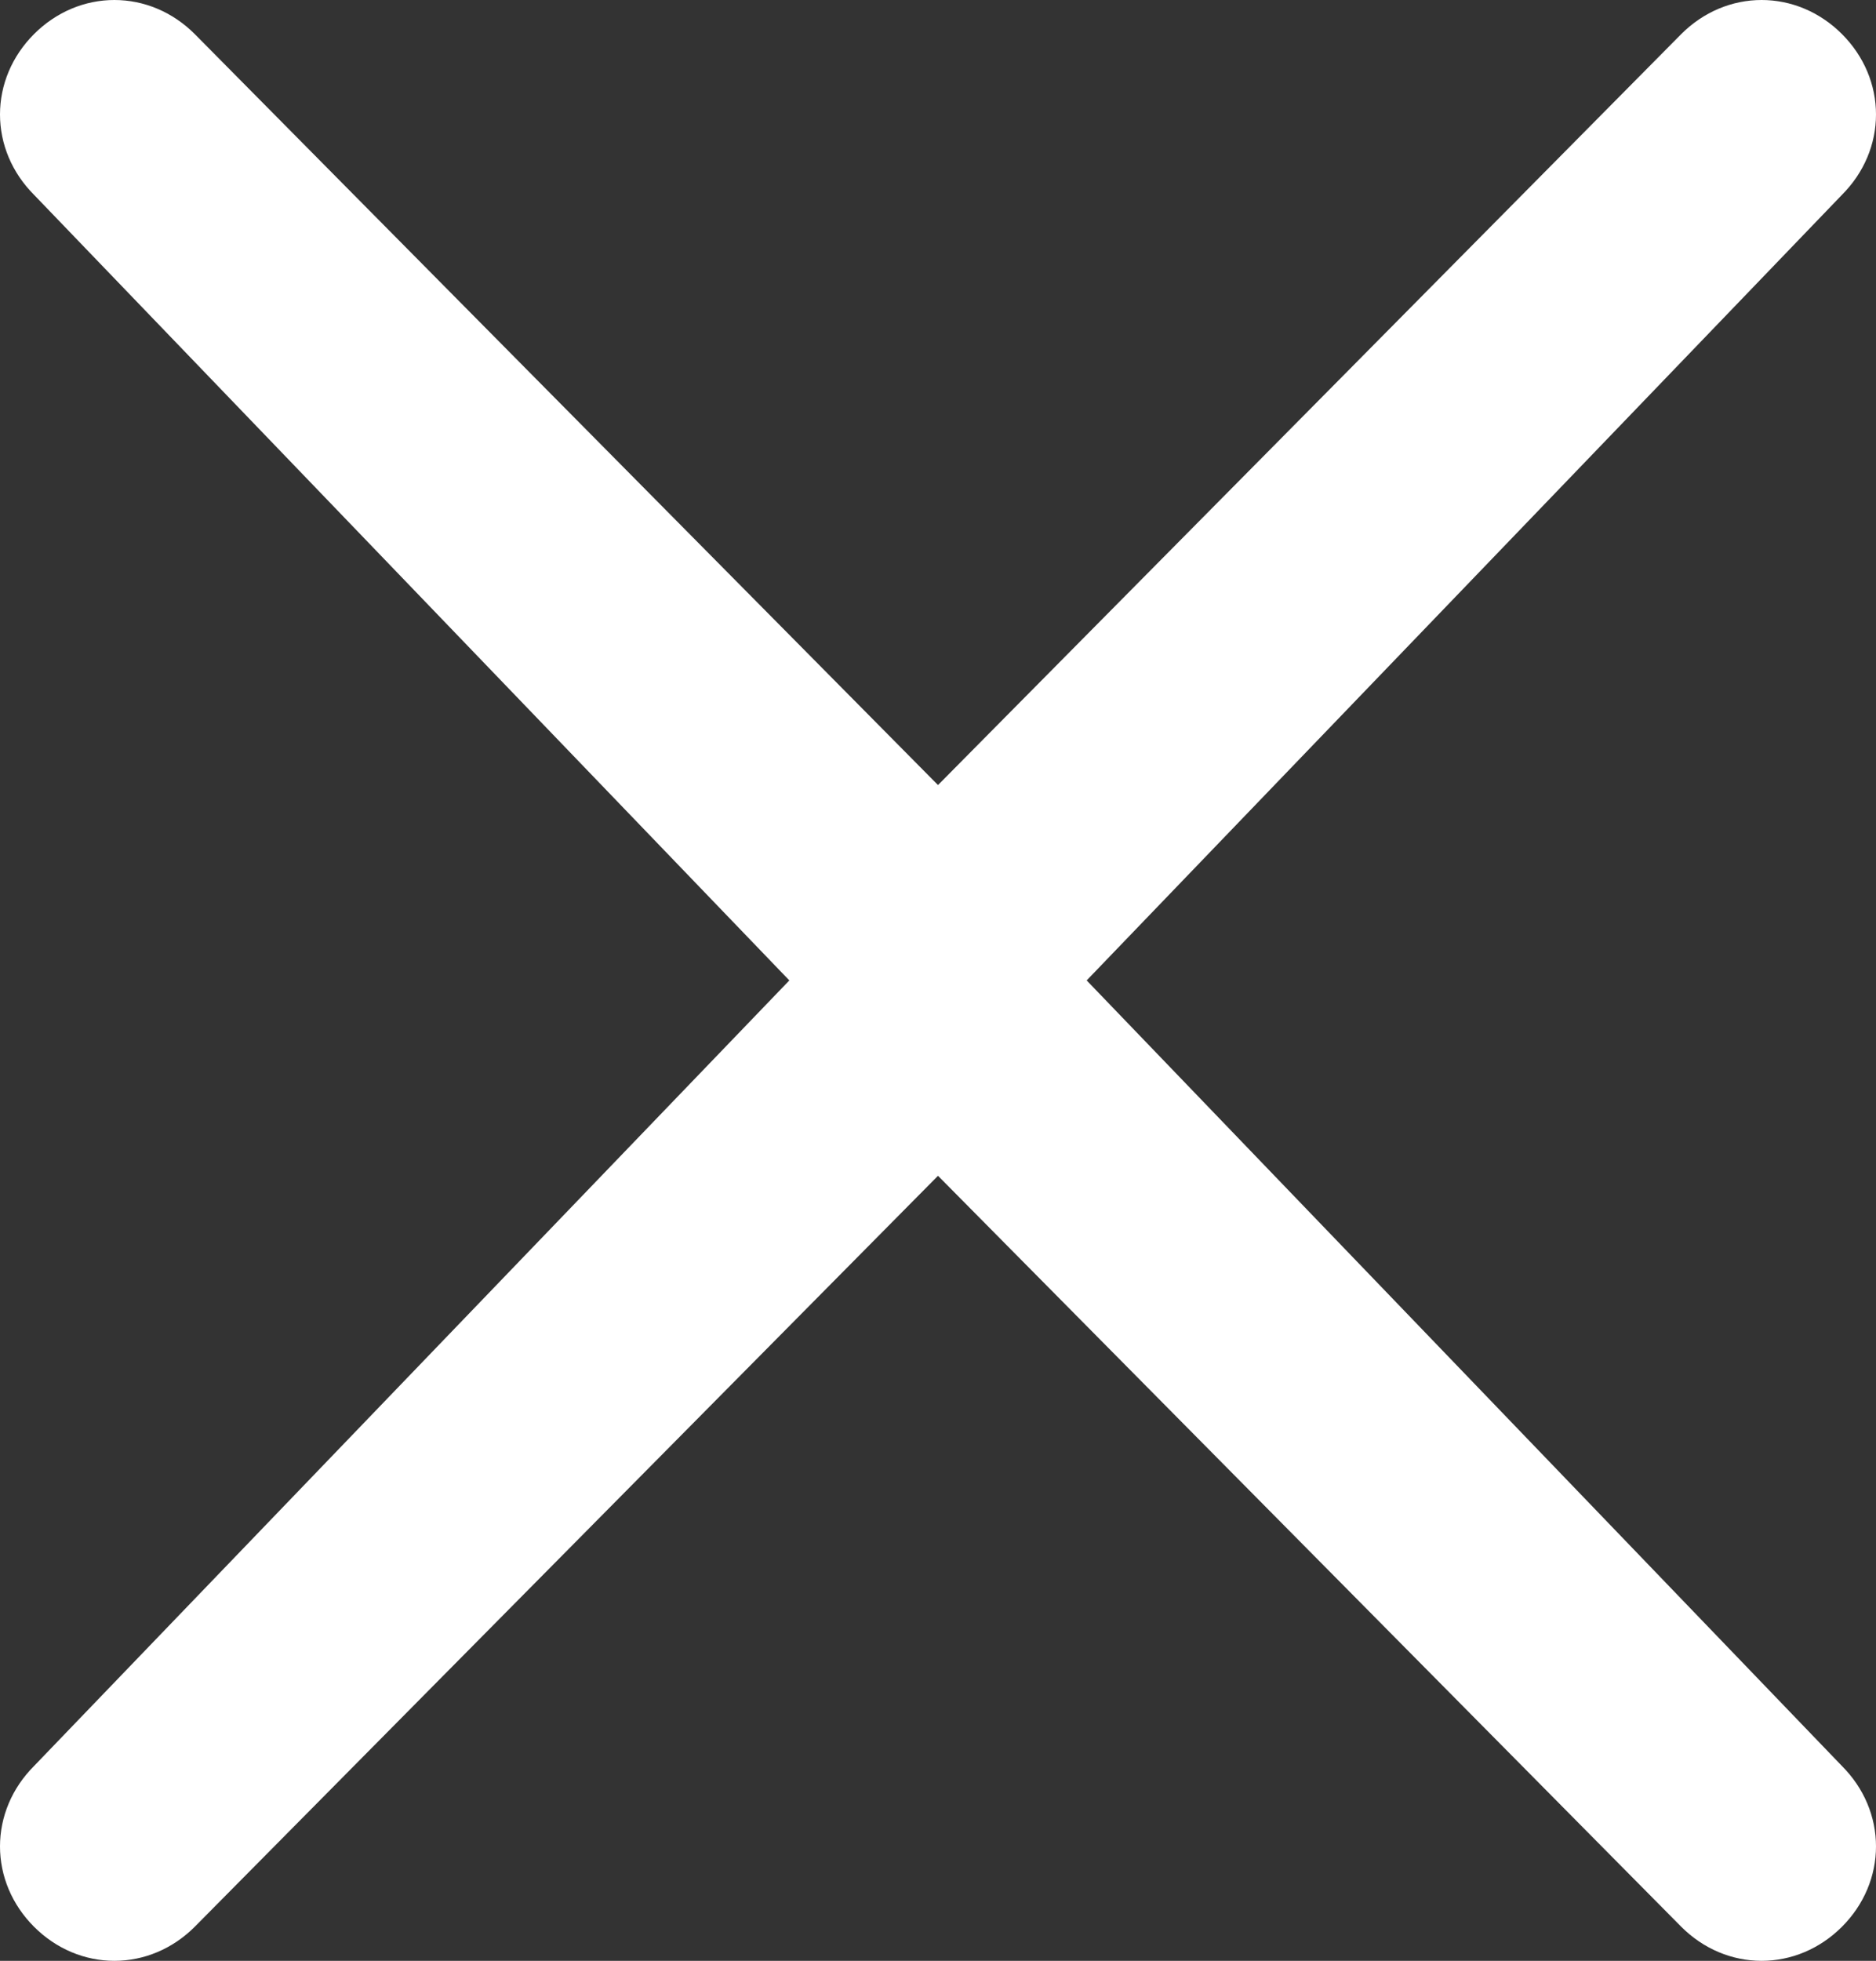 <svg xmlns="http://www.w3.org/2000/svg" viewBox="0 0 24.6 25.7"><rect x="0" y="0" width="24.6" height="25.7" fill="#333333" stroke="none"/><style type="text/css">.st0{stroke:#fff; fill:#fff;}</style><path class="st0" d="M13.7 13c0-0.1 0-0.2 0-0.3L23.8 2.2c0.4-0.4 0.4-1 0-1.4 -0.4-0.4-1-0.4-1.4 0L12.3 11 2.2 0.8c-0.4-0.4-1-0.4-1.4 0 -0.4 0.4-0.4 1 0 1.4l10.1 10.5c0 0.1 0 0.2 0 0.3L0.8 23.5c-0.4 0.4-0.4 1 0 1.4 0.4 0.4 1 0.4 1.4 0l10.1-10.2 10.1 10.2c0.4 0.4 1 0.4 1.4 0 0.4-0.4 0.4-1 0-1.4L13.7 13z"/></svg>